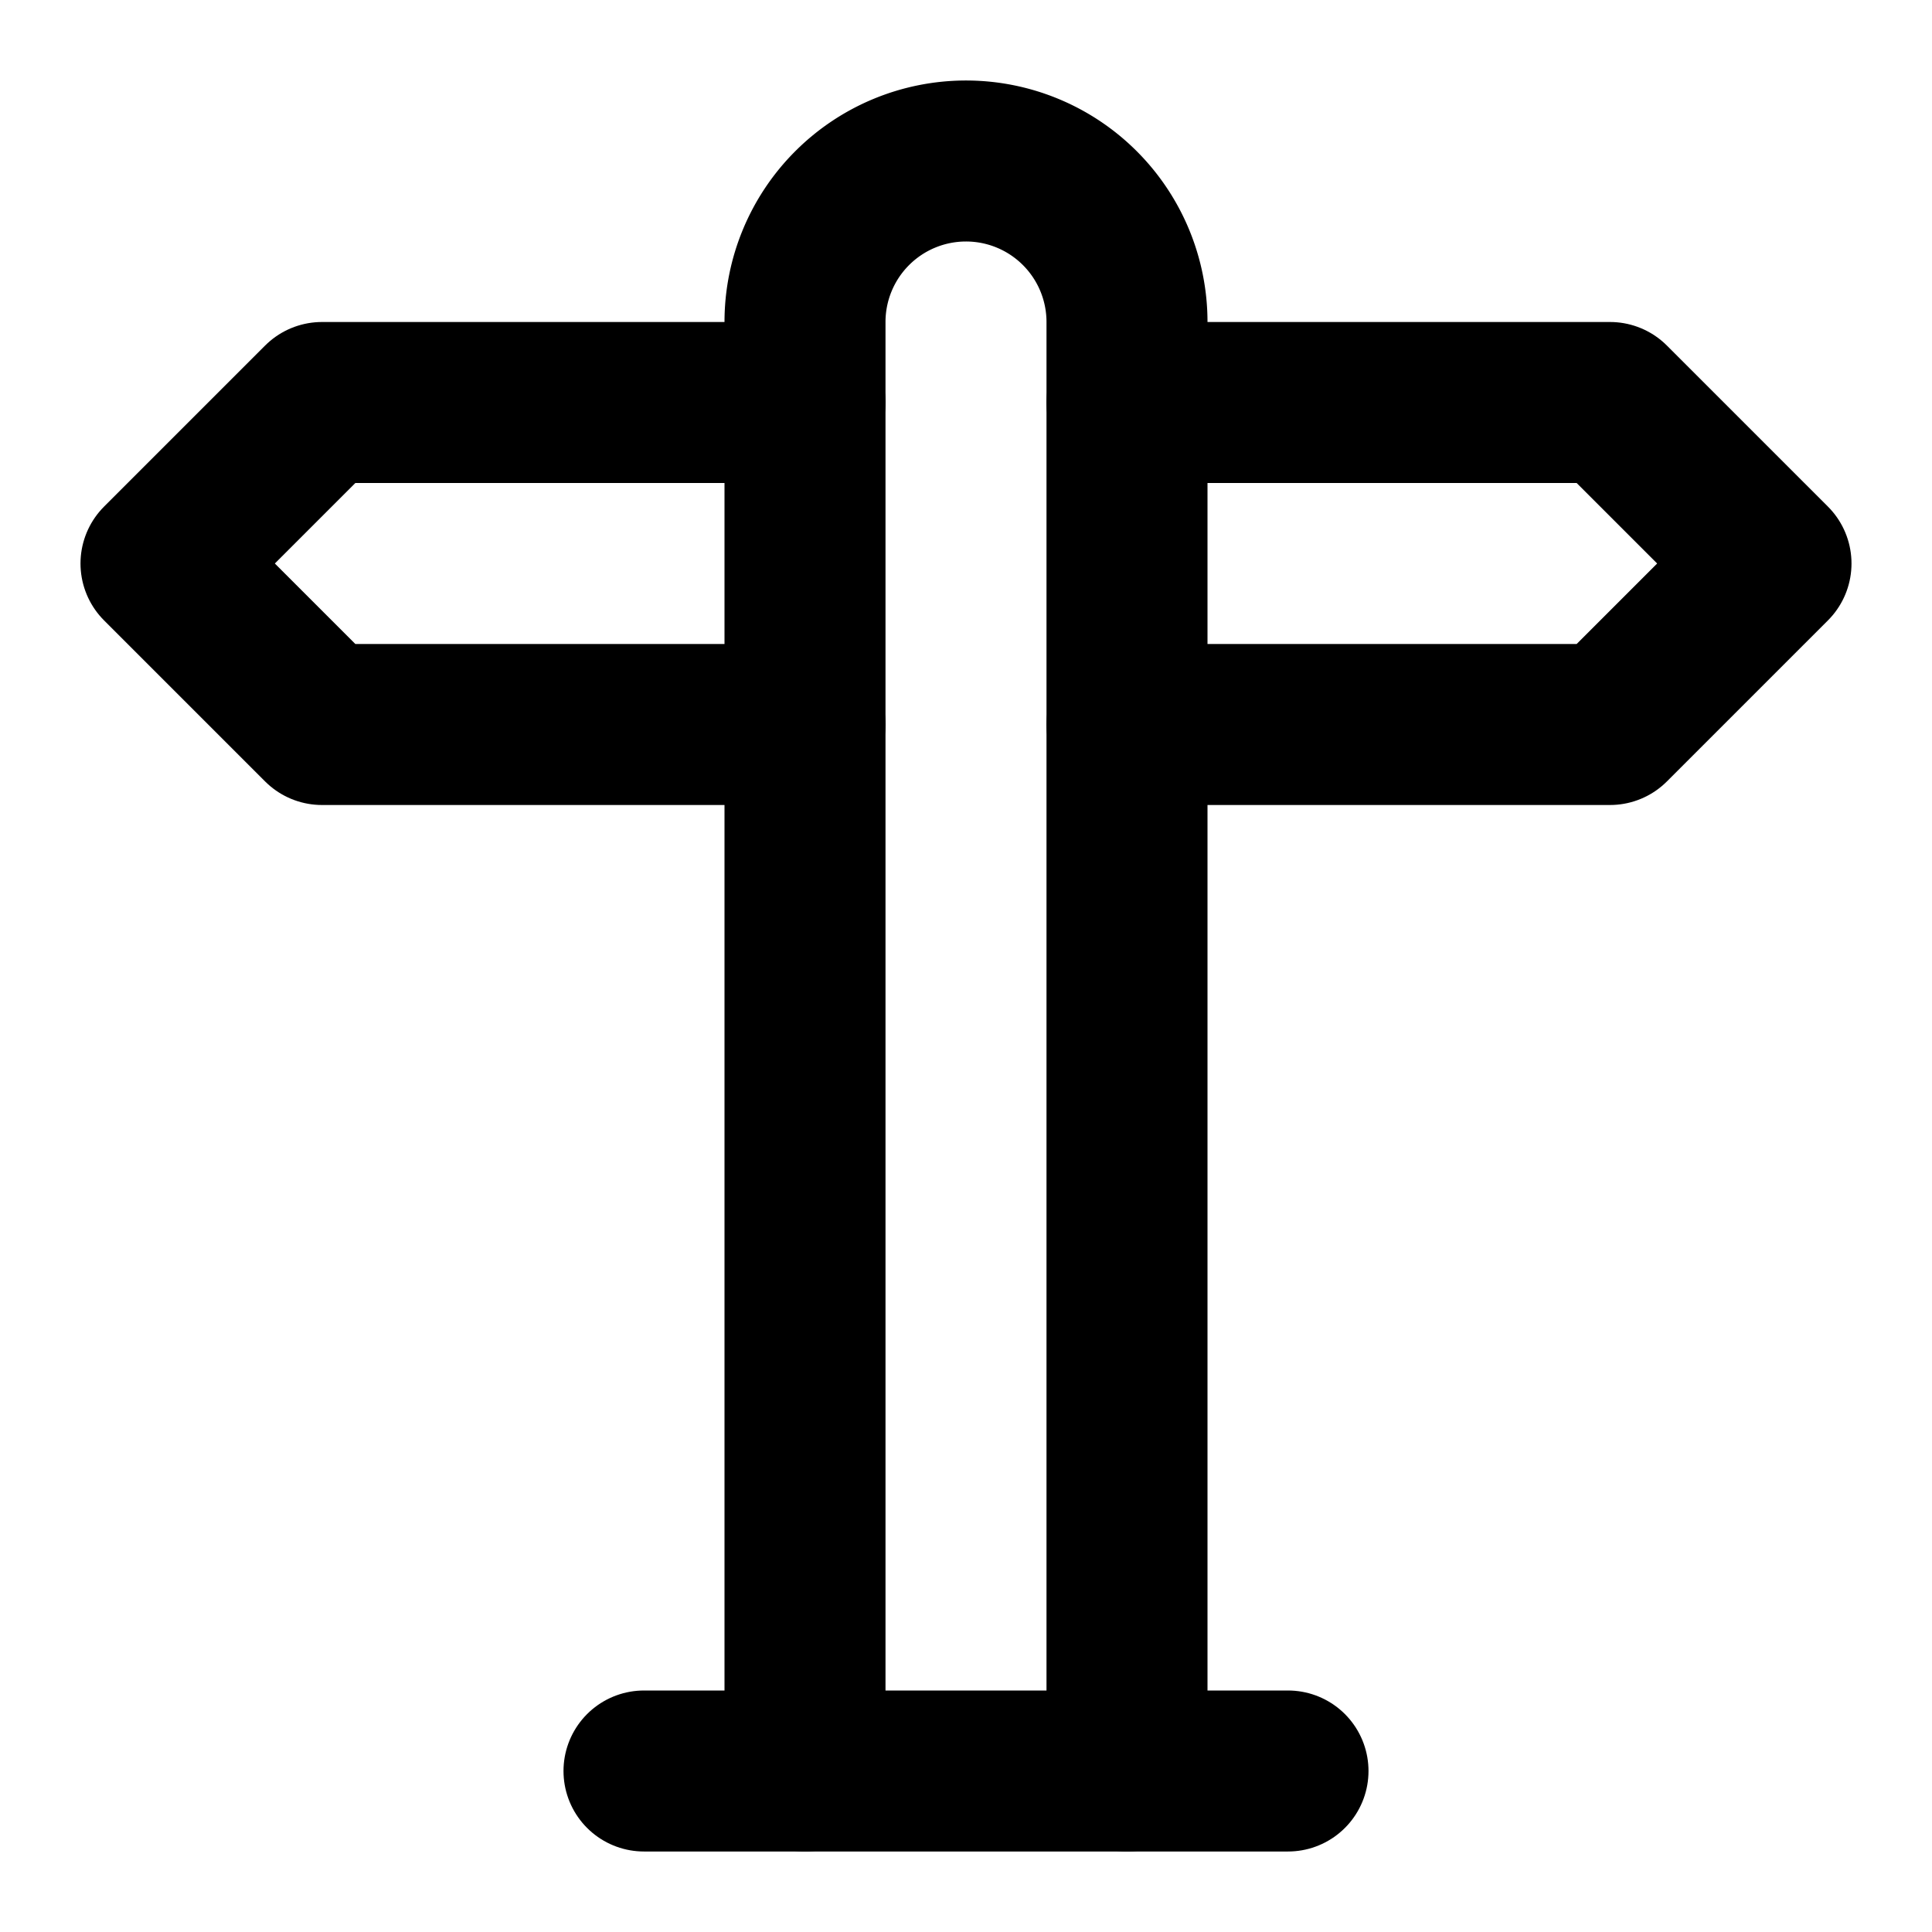<svg xmlns="http://www.w3.org/2000/svg" viewBox="0 0 24 24" fill="none" stroke="currentColor" stroke-width="2" stroke-linecap="round" stroke-linejoin="round">
  <path d="M10 9H4L2 7l2-2h6"/>
  <path d="M14 5h6l2 2-2 2h-6"/>
  <path d="M10 22V4a2 2 0 1 1 4 0v18"/>
  <path d="M8 22h8"/>
</svg>